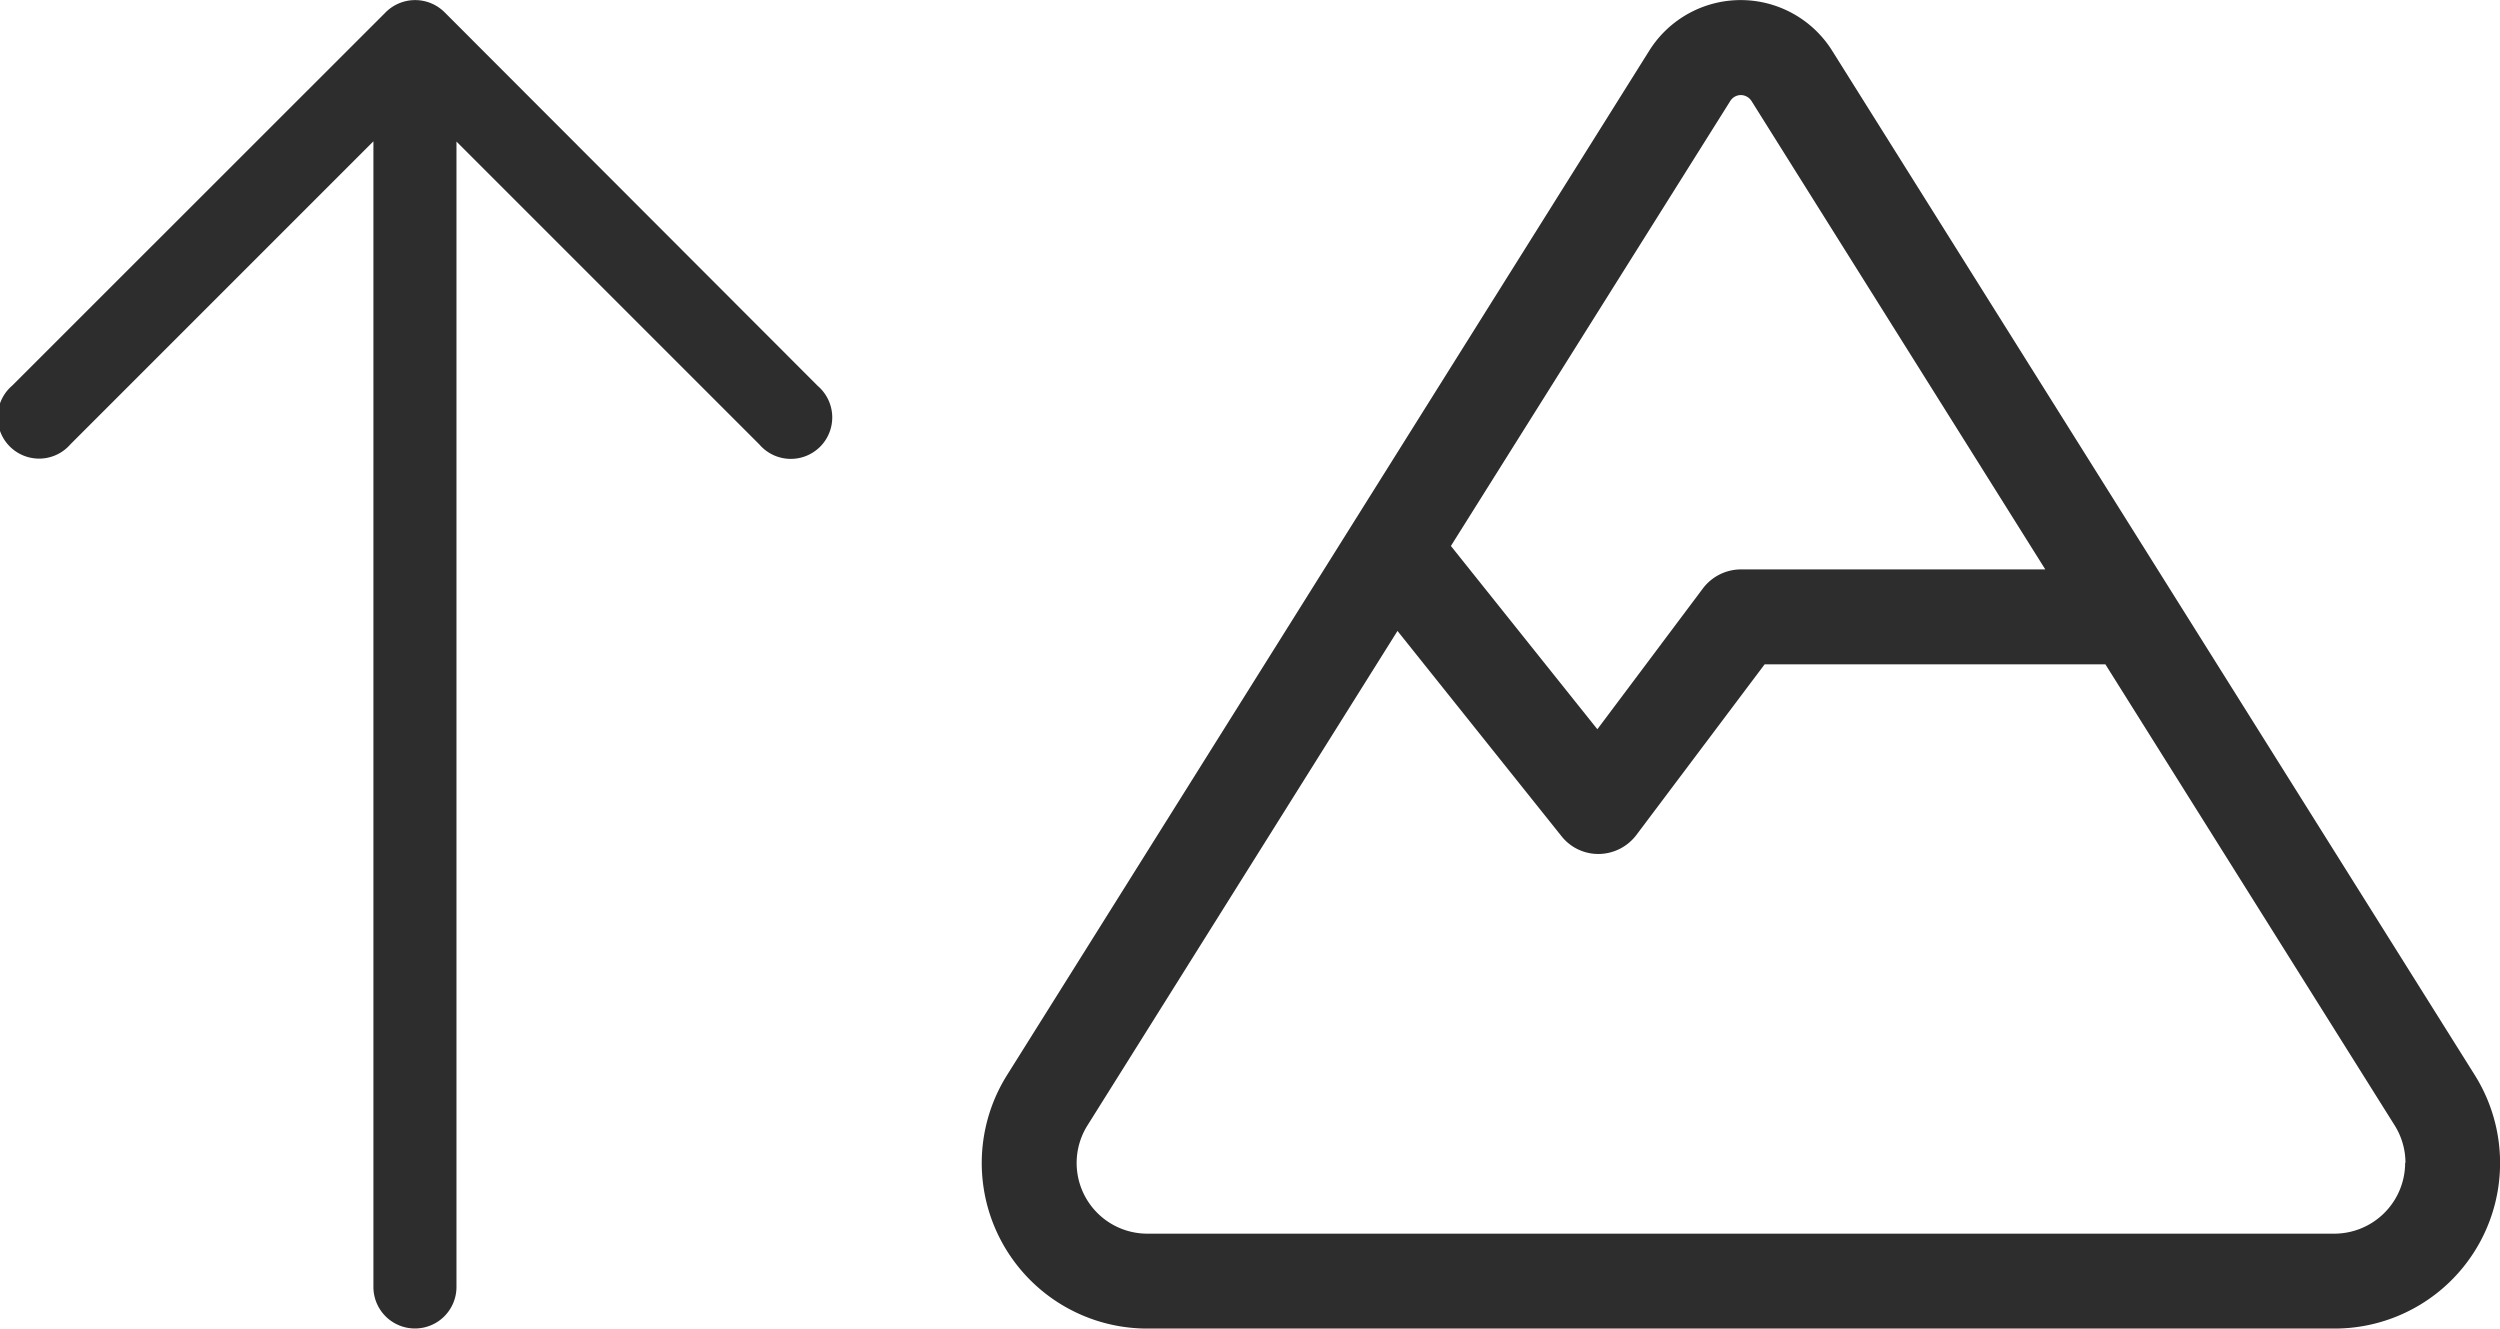 <?xml version="1.0" encoding="UTF-8"?>
<svg xmlns="http://www.w3.org/2000/svg" width="47.045" height="25" viewBox="0 0 47.045 25">
  <g id="hoehenmeter" transform="translate(-620.781 -203.977)">
    <path id="arrow-up-long-light_1_" data-name="arrow-up-long-light(1)" d="M40.412.277a.784.784,0,0,0-1.1,0L32.277,7.309a.78.78,0,1,0,1.1,1.1l5.7-5.7V24.268a.781.781,0,1,0,1.563,0V2.714l5.7,5.7a.78.78,0,1,0,1.1-1.1L40.412.277Z" transform="translate(588.731 203.927)" fill="#2d2d2d"></path>
    <path id="mountain-light" d="M26.785,53.88a1.334,1.334,0,0,1-1.334,1.334H3.119a1.33,1.33,0,0,1-1.127-2.042l5.831-9.3,3.086,3.862a.883.883,0,0,0,.709.335.9.9,0,0,0,.7-.357L14.732,44.5h6.412l5.441,8.672a1.328,1.328,0,0,1,.206.709ZM20.022,42.714H14.285a.9.9,0,0,0-.714.357l-1.987,2.651L8.828,42.273,14.085,33.9a.236.236,0,0,1,.2-.112.242.242,0,0,1,.2.112l5.53,8.817ZM3.119,57H25.452a3.115,3.115,0,0,0,2.639-4.777L16,32.949a2.031,2.031,0,0,0-3.437,0L.48,52.223A3.115,3.115,0,0,0,3.119,57Z" transform="translate(639.256 171.978)" fill="#2d2d2d"></path>
  </g>
</svg>
